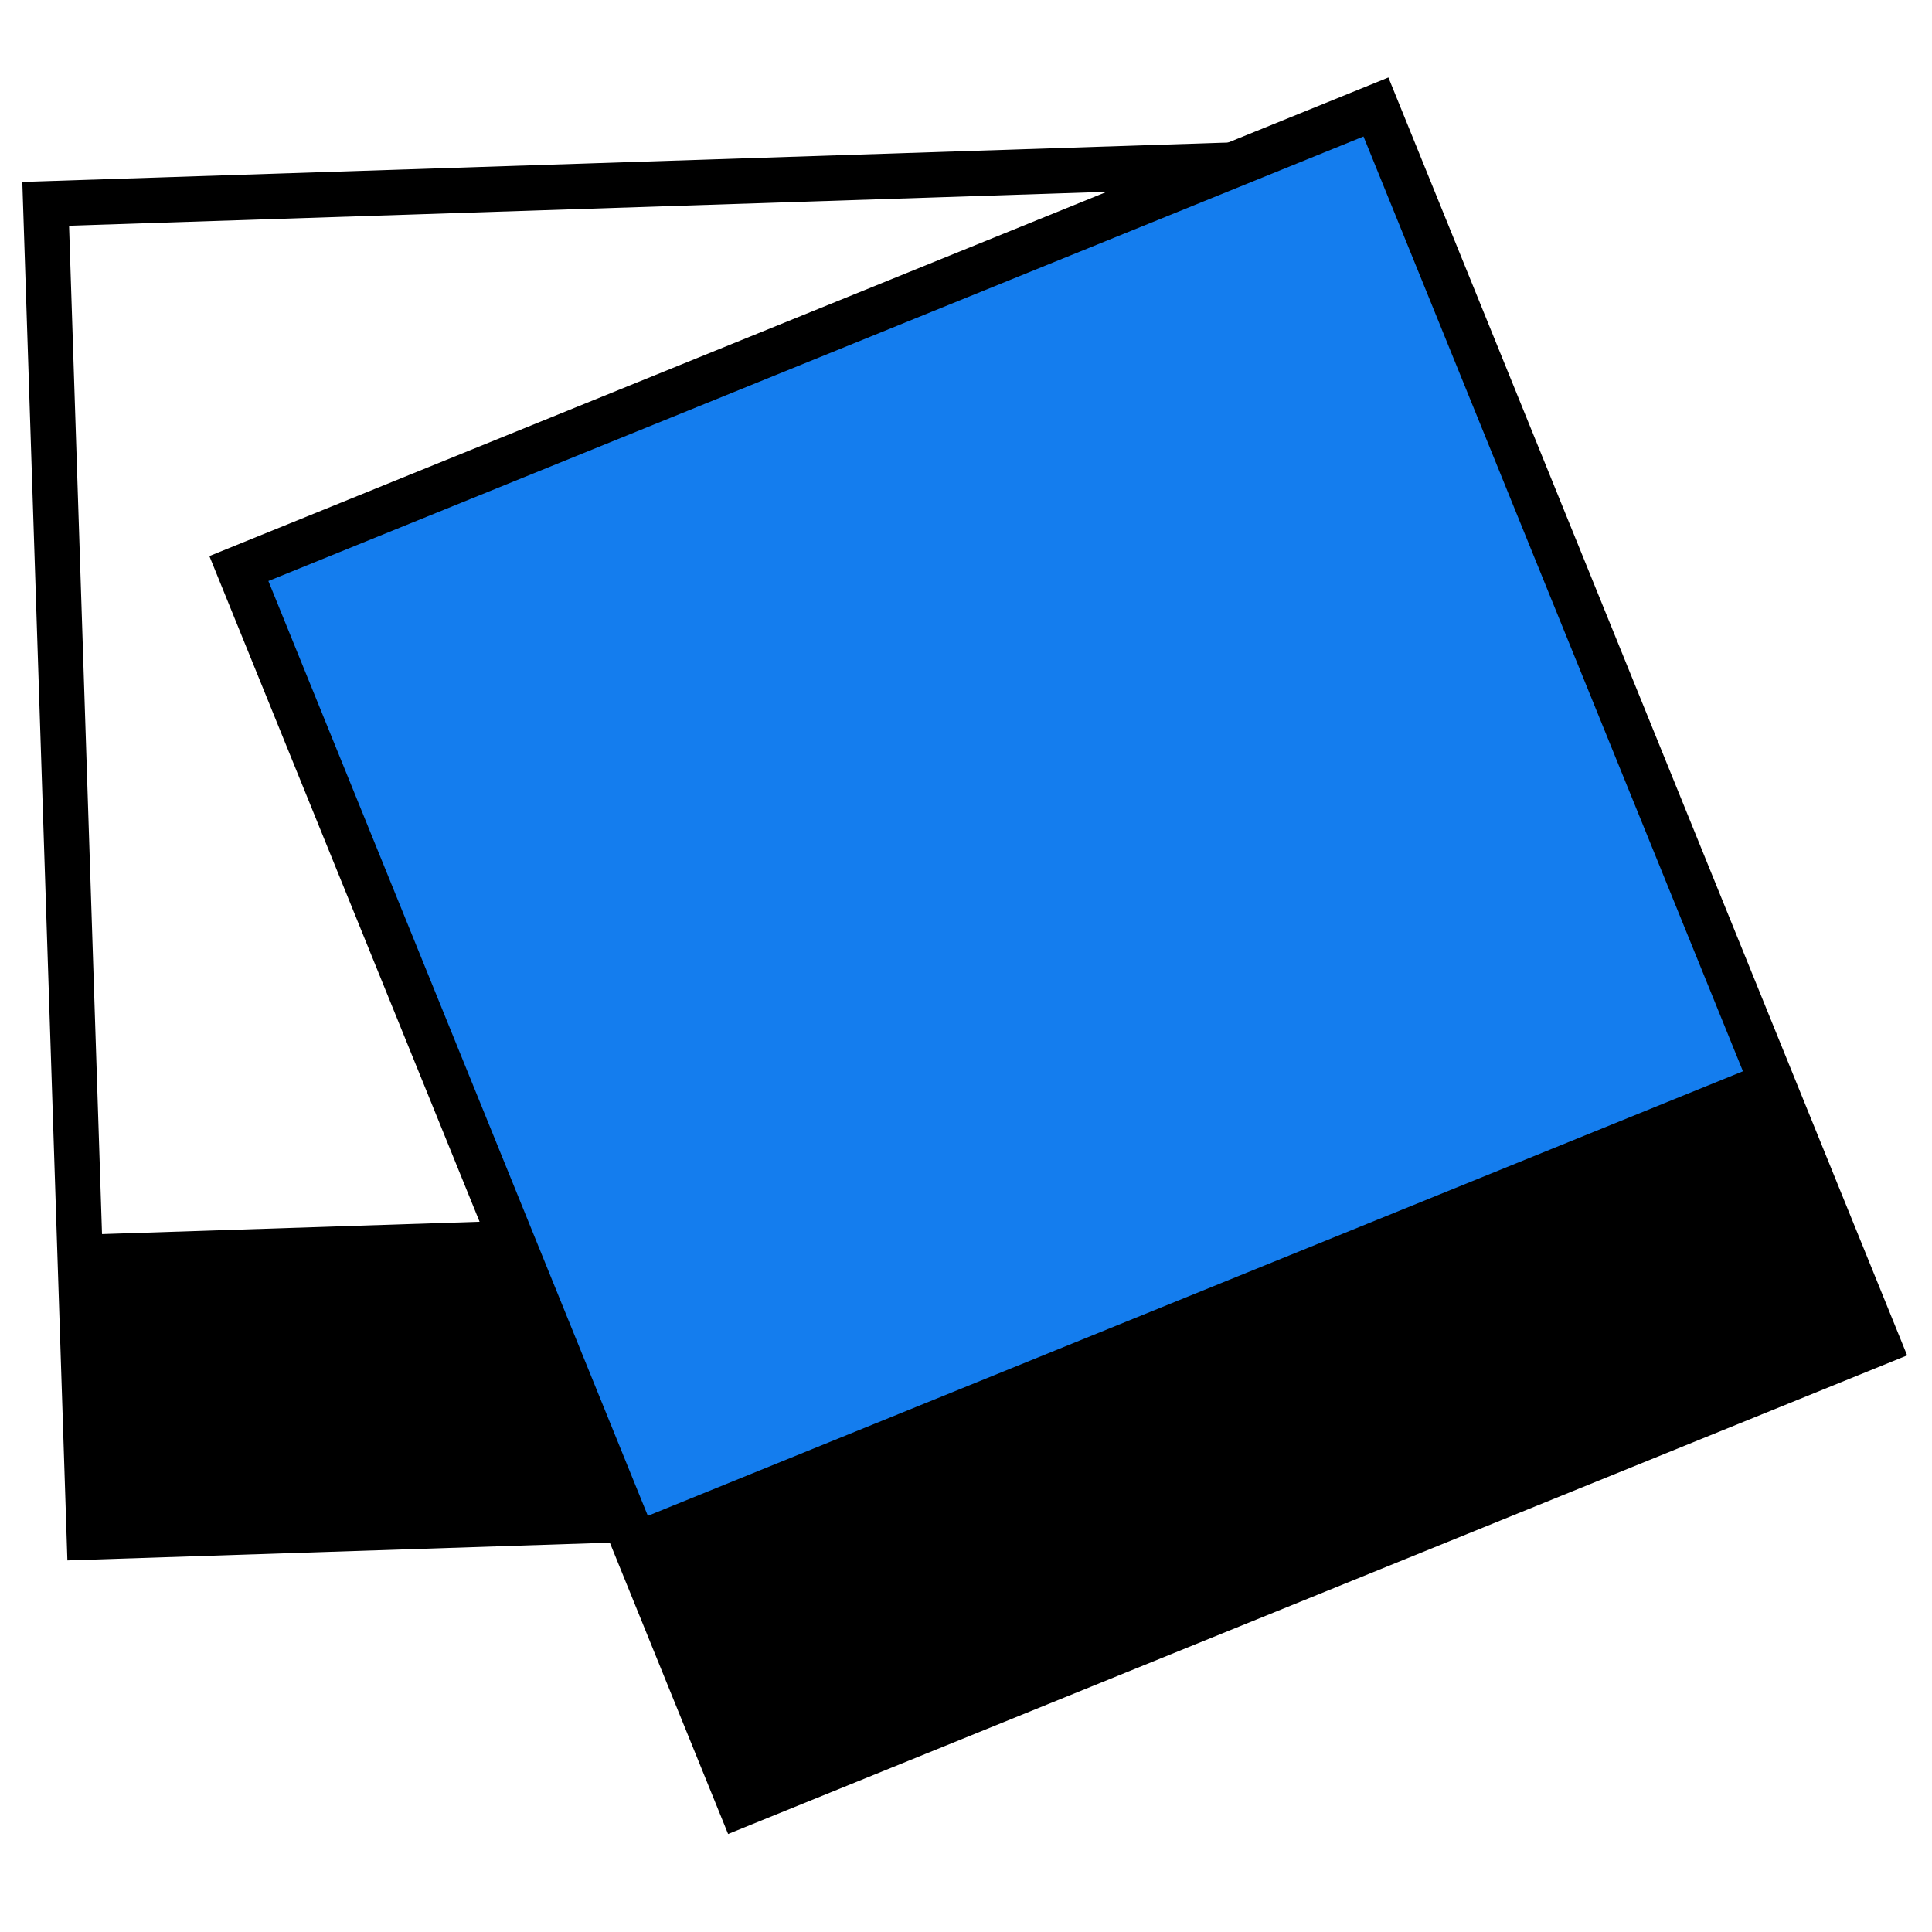 <?xml version="1.0" encoding="UTF-8"?> <svg xmlns="http://www.w3.org/2000/svg" width="67" height="67" viewBox="0 0 67 67" fill="none"><path fill-rule="evenodd" clip-rule="evenodd" d="M44.879 4.868L0.774 6.309L2.337 54.113L46.441 52.671L44.879 4.868ZM3.538 42.797L2.395 7.828L43.36 6.489L44.503 41.458L3.538 42.797Z" fill="black"></path><path d="M8.285 19.716L47.717 3.71L65.116 46.571L25.683 62.578L8.285 19.716Z" fill="#147DEE"></path><path fill-rule="evenodd" clip-rule="evenodd" d="M48.149 2.687L7.261 19.284L25.25 63.601L66.138 47.004L48.149 2.687ZM22.467 52.567L9.307 20.149L47.285 4.733L60.444 37.151L22.467 52.567Z" fill="black"></path></svg> 